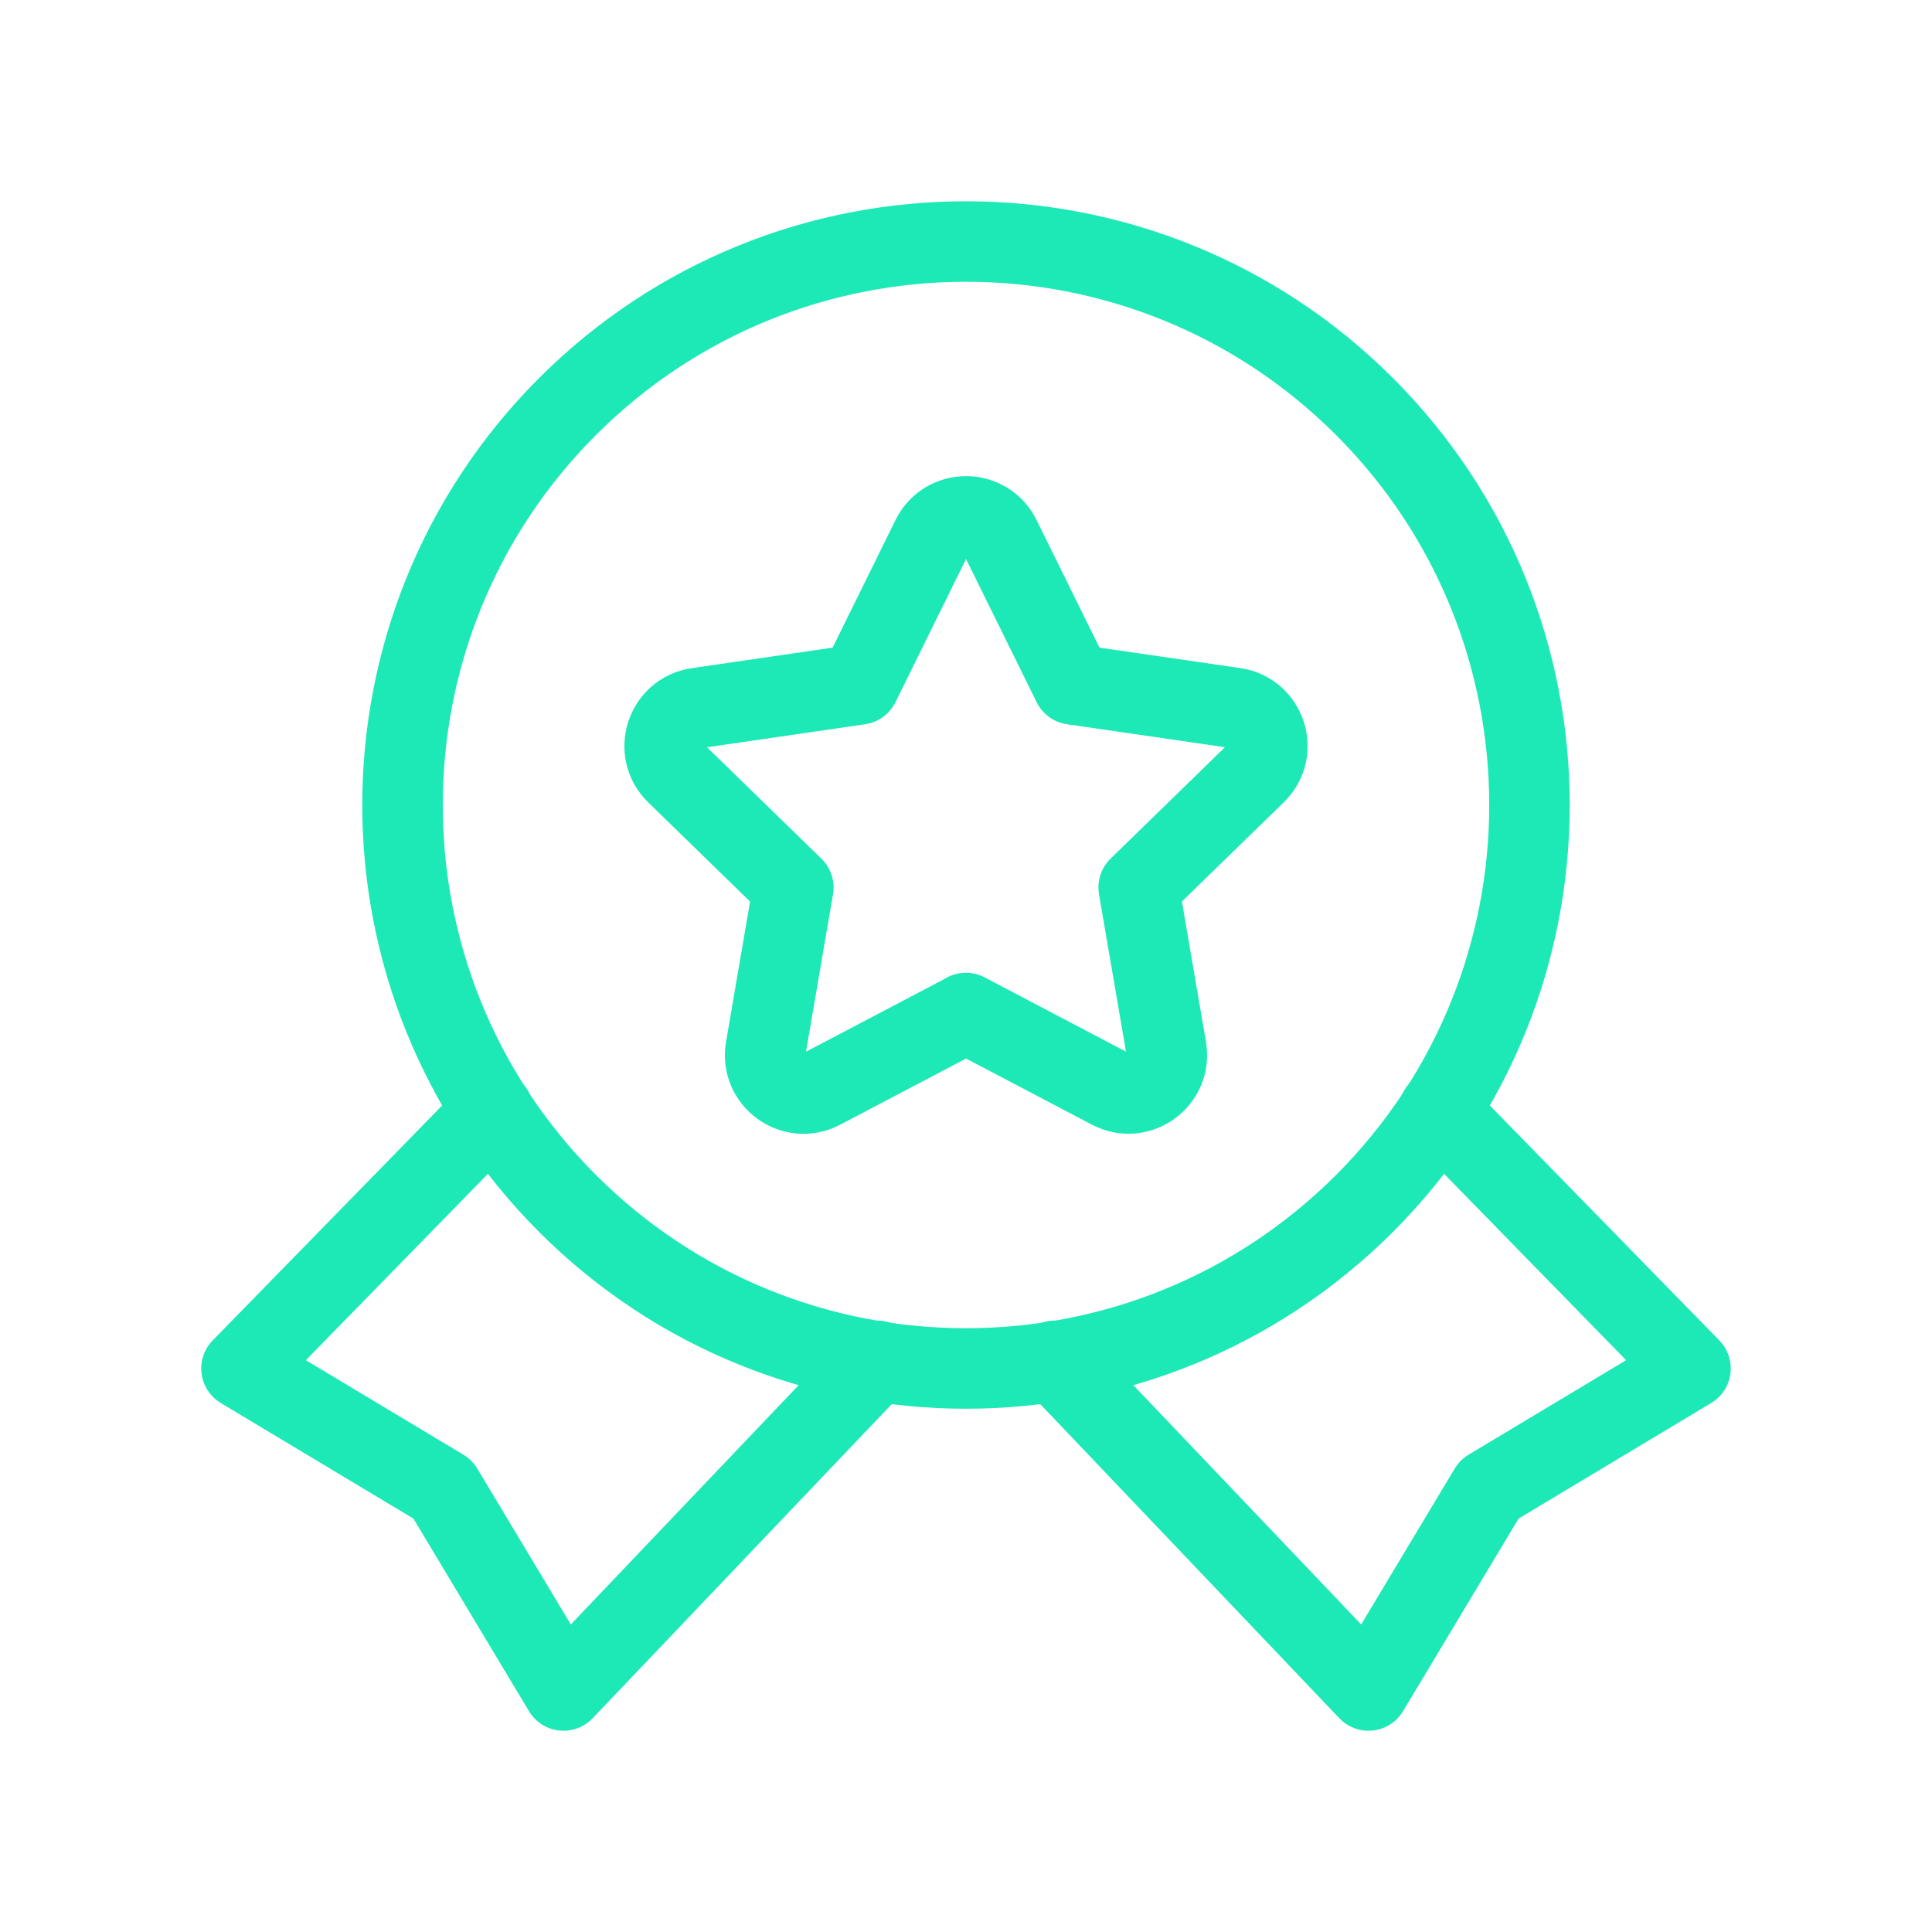 <svg width="24" height="24" viewBox="0 0 24 24" fill="none" xmlns="http://www.w3.org/2000/svg">
<g clip-path="url(#clip0_217_2221)">
<path d="M6.126 13.8L3 17L5.5 18.5L7 21L10.899 16.905" stroke="#1DE9B6" stroke-linecap="round" stroke-linejoin="round"/>
<path d="M13.101 16.905L17 21L18.5 18.5L21 17L17.874 13.8" stroke="#1DE9B6" stroke-linecap="round" stroke-linejoin="round"/>
<path d="M16.95 5.05C19.683 7.784 19.683 12.216 16.95 14.95C14.216 17.683 9.784 17.683 7.05 14.95C4.317 12.216 4.317 7.784 7.05 5.05C9.784 2.317 14.216 2.317 16.95 5.05Z" stroke="#1DE9B6" stroke-linecap="round" stroke-linejoin="round"/>
<path d="M11.999 12.584L13.796 13.528C14.146 13.712 14.555 13.415 14.488 13.025L14.145 11.024L15.599 9.608C15.882 9.332 15.726 8.851 15.335 8.794L13.326 8.502L12.428 6.681C12.253 6.326 11.748 6.326 11.573 6.681L10.675 8.502L8.665 8.795C8.274 8.852 8.118 9.333 8.401 9.609L9.855 11.025L9.512 13.026C9.445 13.416 9.854 13.713 10.204 13.529L12.001 12.585H11.999V12.584Z" stroke="#1DE9B6" stroke-linecap="round" stroke-linejoin="round"/>
</g>
<defs>
<clipPath id="clip0_217_2221">
<rect width="24" height="24" fill="white"/>
</clipPath>
</defs>
</svg>
